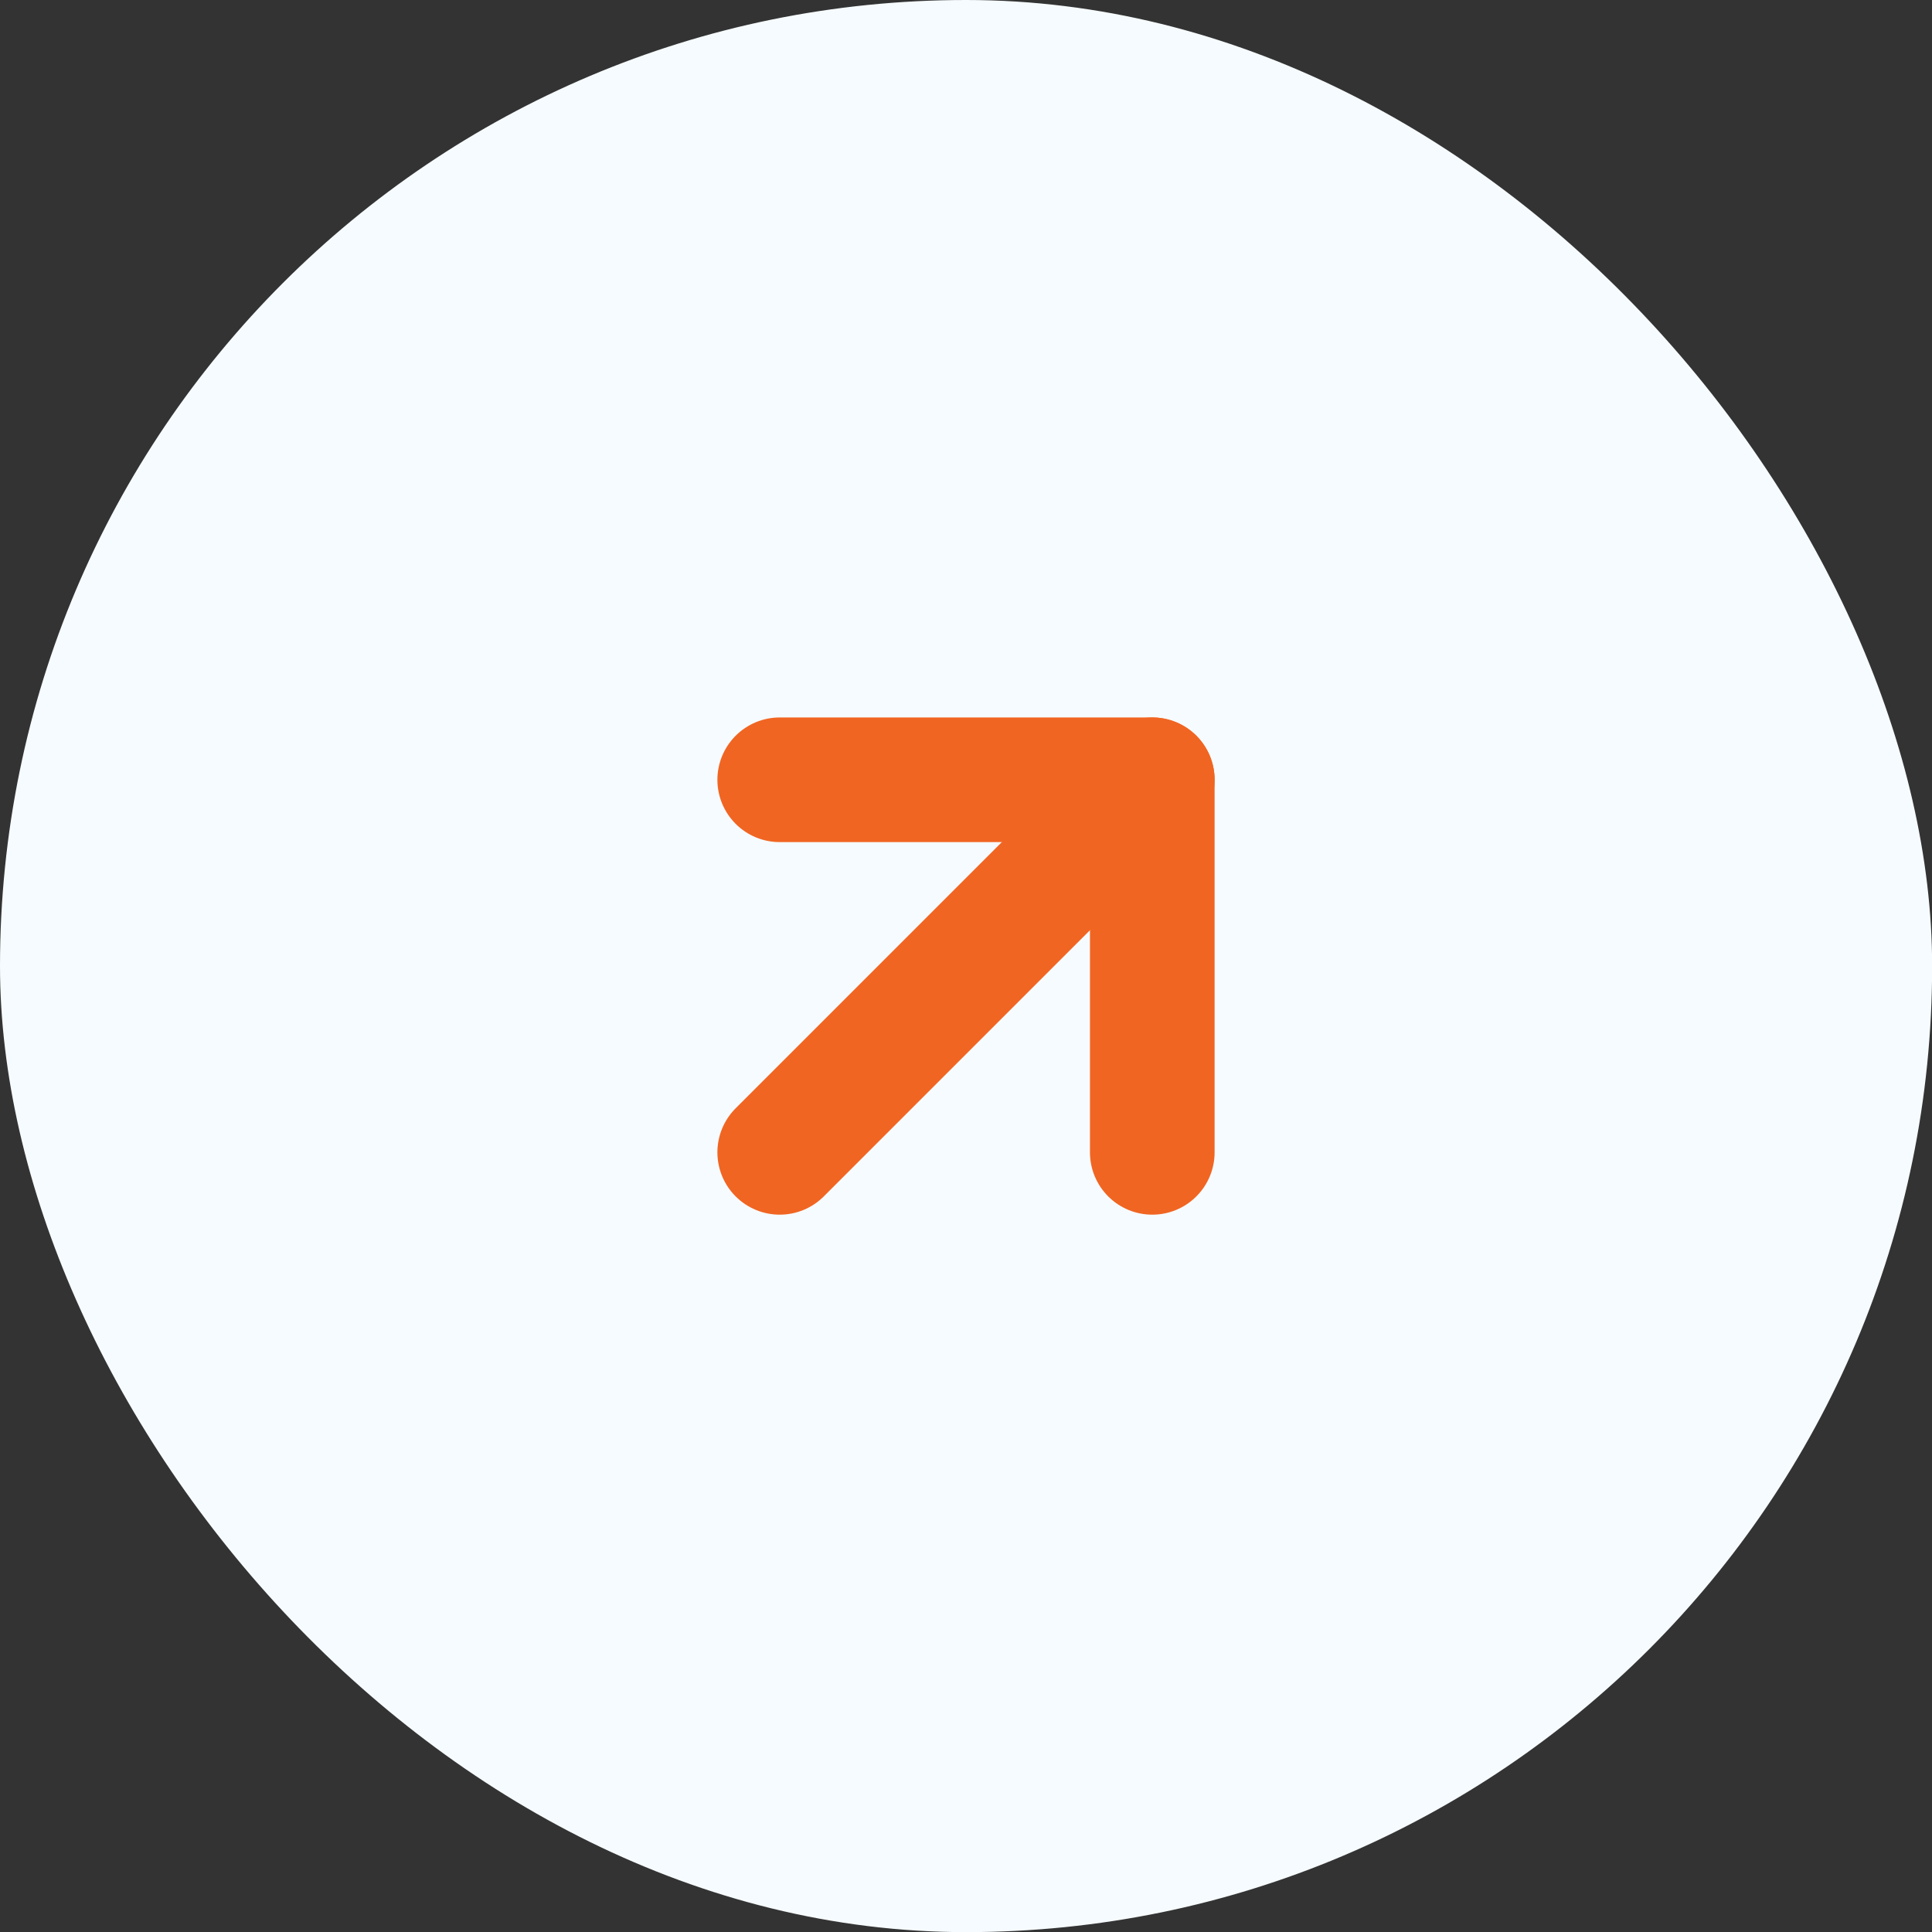 <svg width="31" height="31" viewBox="0 0 31 31" fill="none" xmlns="http://www.w3.org/2000/svg">
<rect x="0" y="0" width="31" height="31" fill="#333333" stroke="none"/>
<rect width="31.002" height="31.002" rx="15.501" fill="#F6FBFF"/>
<path d="M12.511 18.49L18.489 12.512" stroke="#F16522" stroke-width="2" stroke-linecap="round" stroke-linejoin="round"/>
<path d="M12.511 12.512H18.489V18.49" stroke="#F16522" stroke-width="2" stroke-linecap="round" stroke-linejoin="round"/>
</svg>
